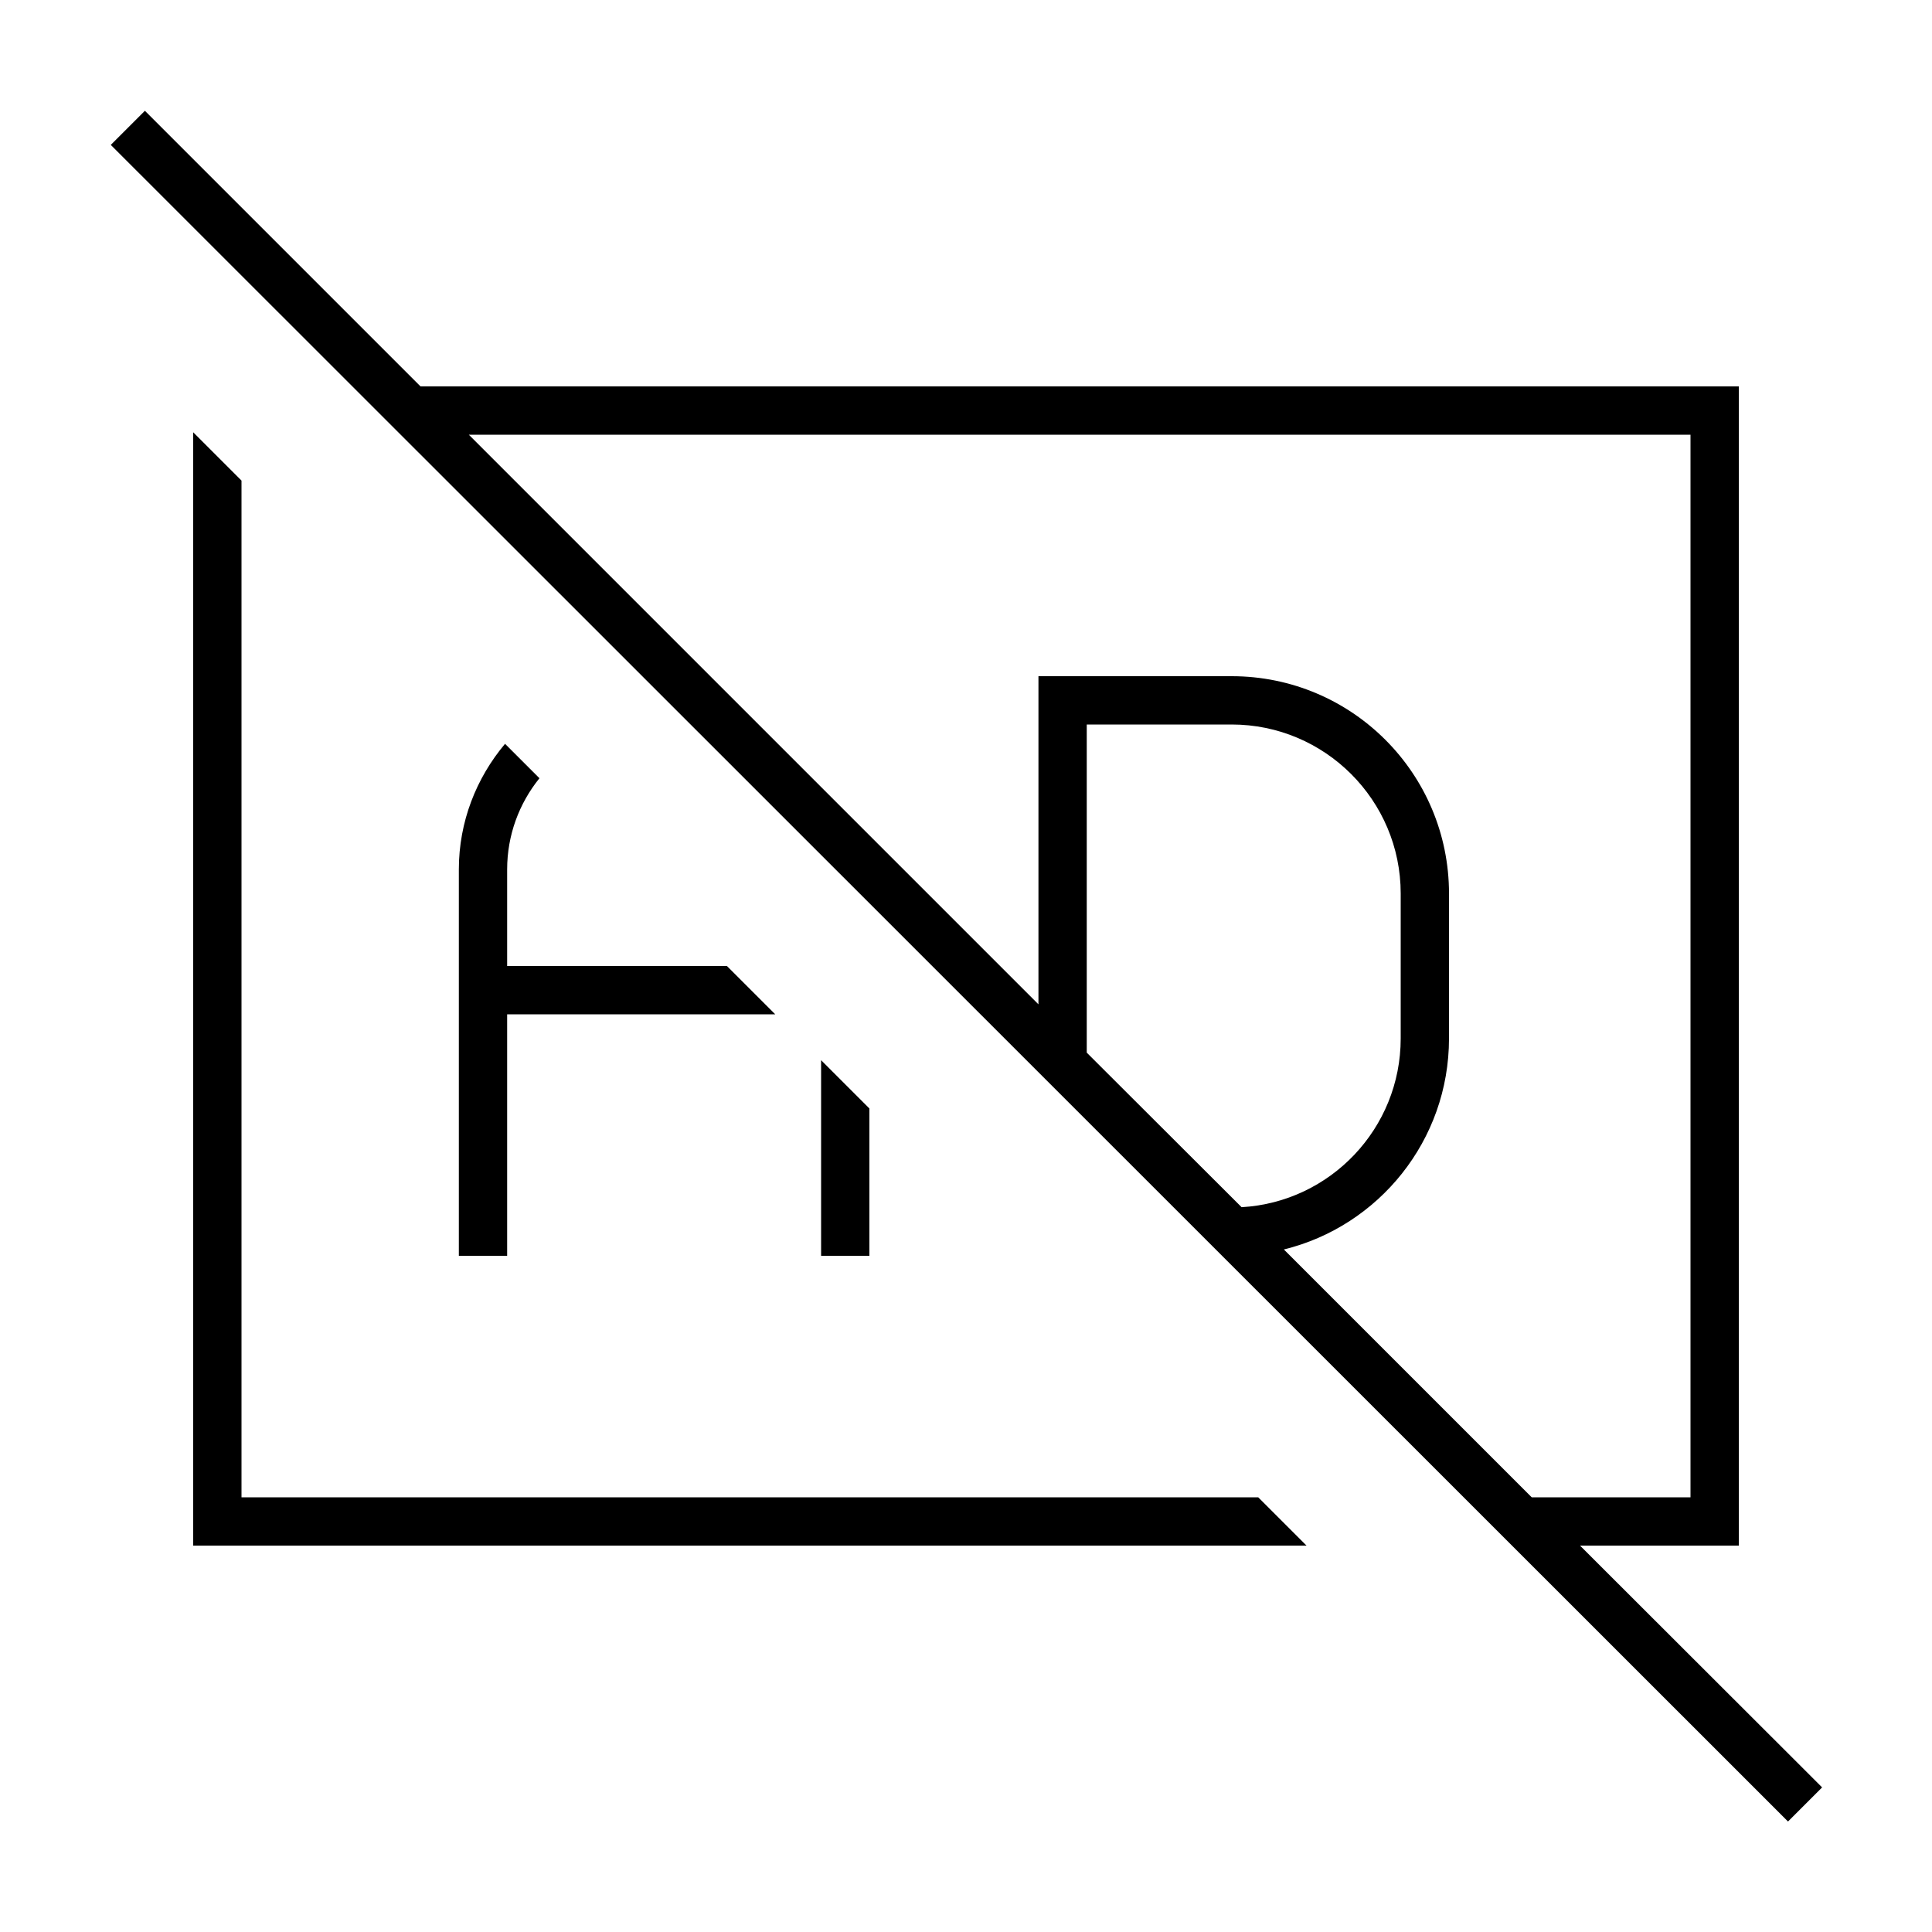 <svg xmlns="http://www.w3.org/2000/svg" viewBox="0 0 640 640"><!--! Font Awesome Pro 7.1.0 by @fontawesome - https://fontawesome.com License - https://fontawesome.com/license (Commercial License) Copyright 2025 Fonticons, Inc. --><path fill="currentColor" d="M53.7 42.4L48 36.7L36.7 48L42.4 53.7L586.6 597.7L592.3 603.4L603.6 592.1L597.9 586.4L523.4 512L576 512L576 128L139.3 128L53.7 42.4zM155.3 144L560 144L560 496L507.4 496L425.3 413.9C456.7 406.2 480 377.8 480 344L480 296C480 256.2 447.8 224 408 224L344 224L344 332.7L155.3 144zM411.3 399.9L360 348.7L360 240L408 240C438.9 240 464 265.1 464 296L464 344C464 373.8 440.7 398.2 411.3 399.9zM224 320L168 320L168 288C168 276.6 172 266.1 178.7 257.8L167.3 246.4C157.8 257.7 152 272.2 152 288L152 416L168 416L168 336L256.8 336L240.8 320L224 320zM80 159.2L64 143.2L64 512L432.8 512L416.8 496L80 496L80 159.2zM272 351.2L272 416L288 416L288 367.2L272 351.2z"/></svg>